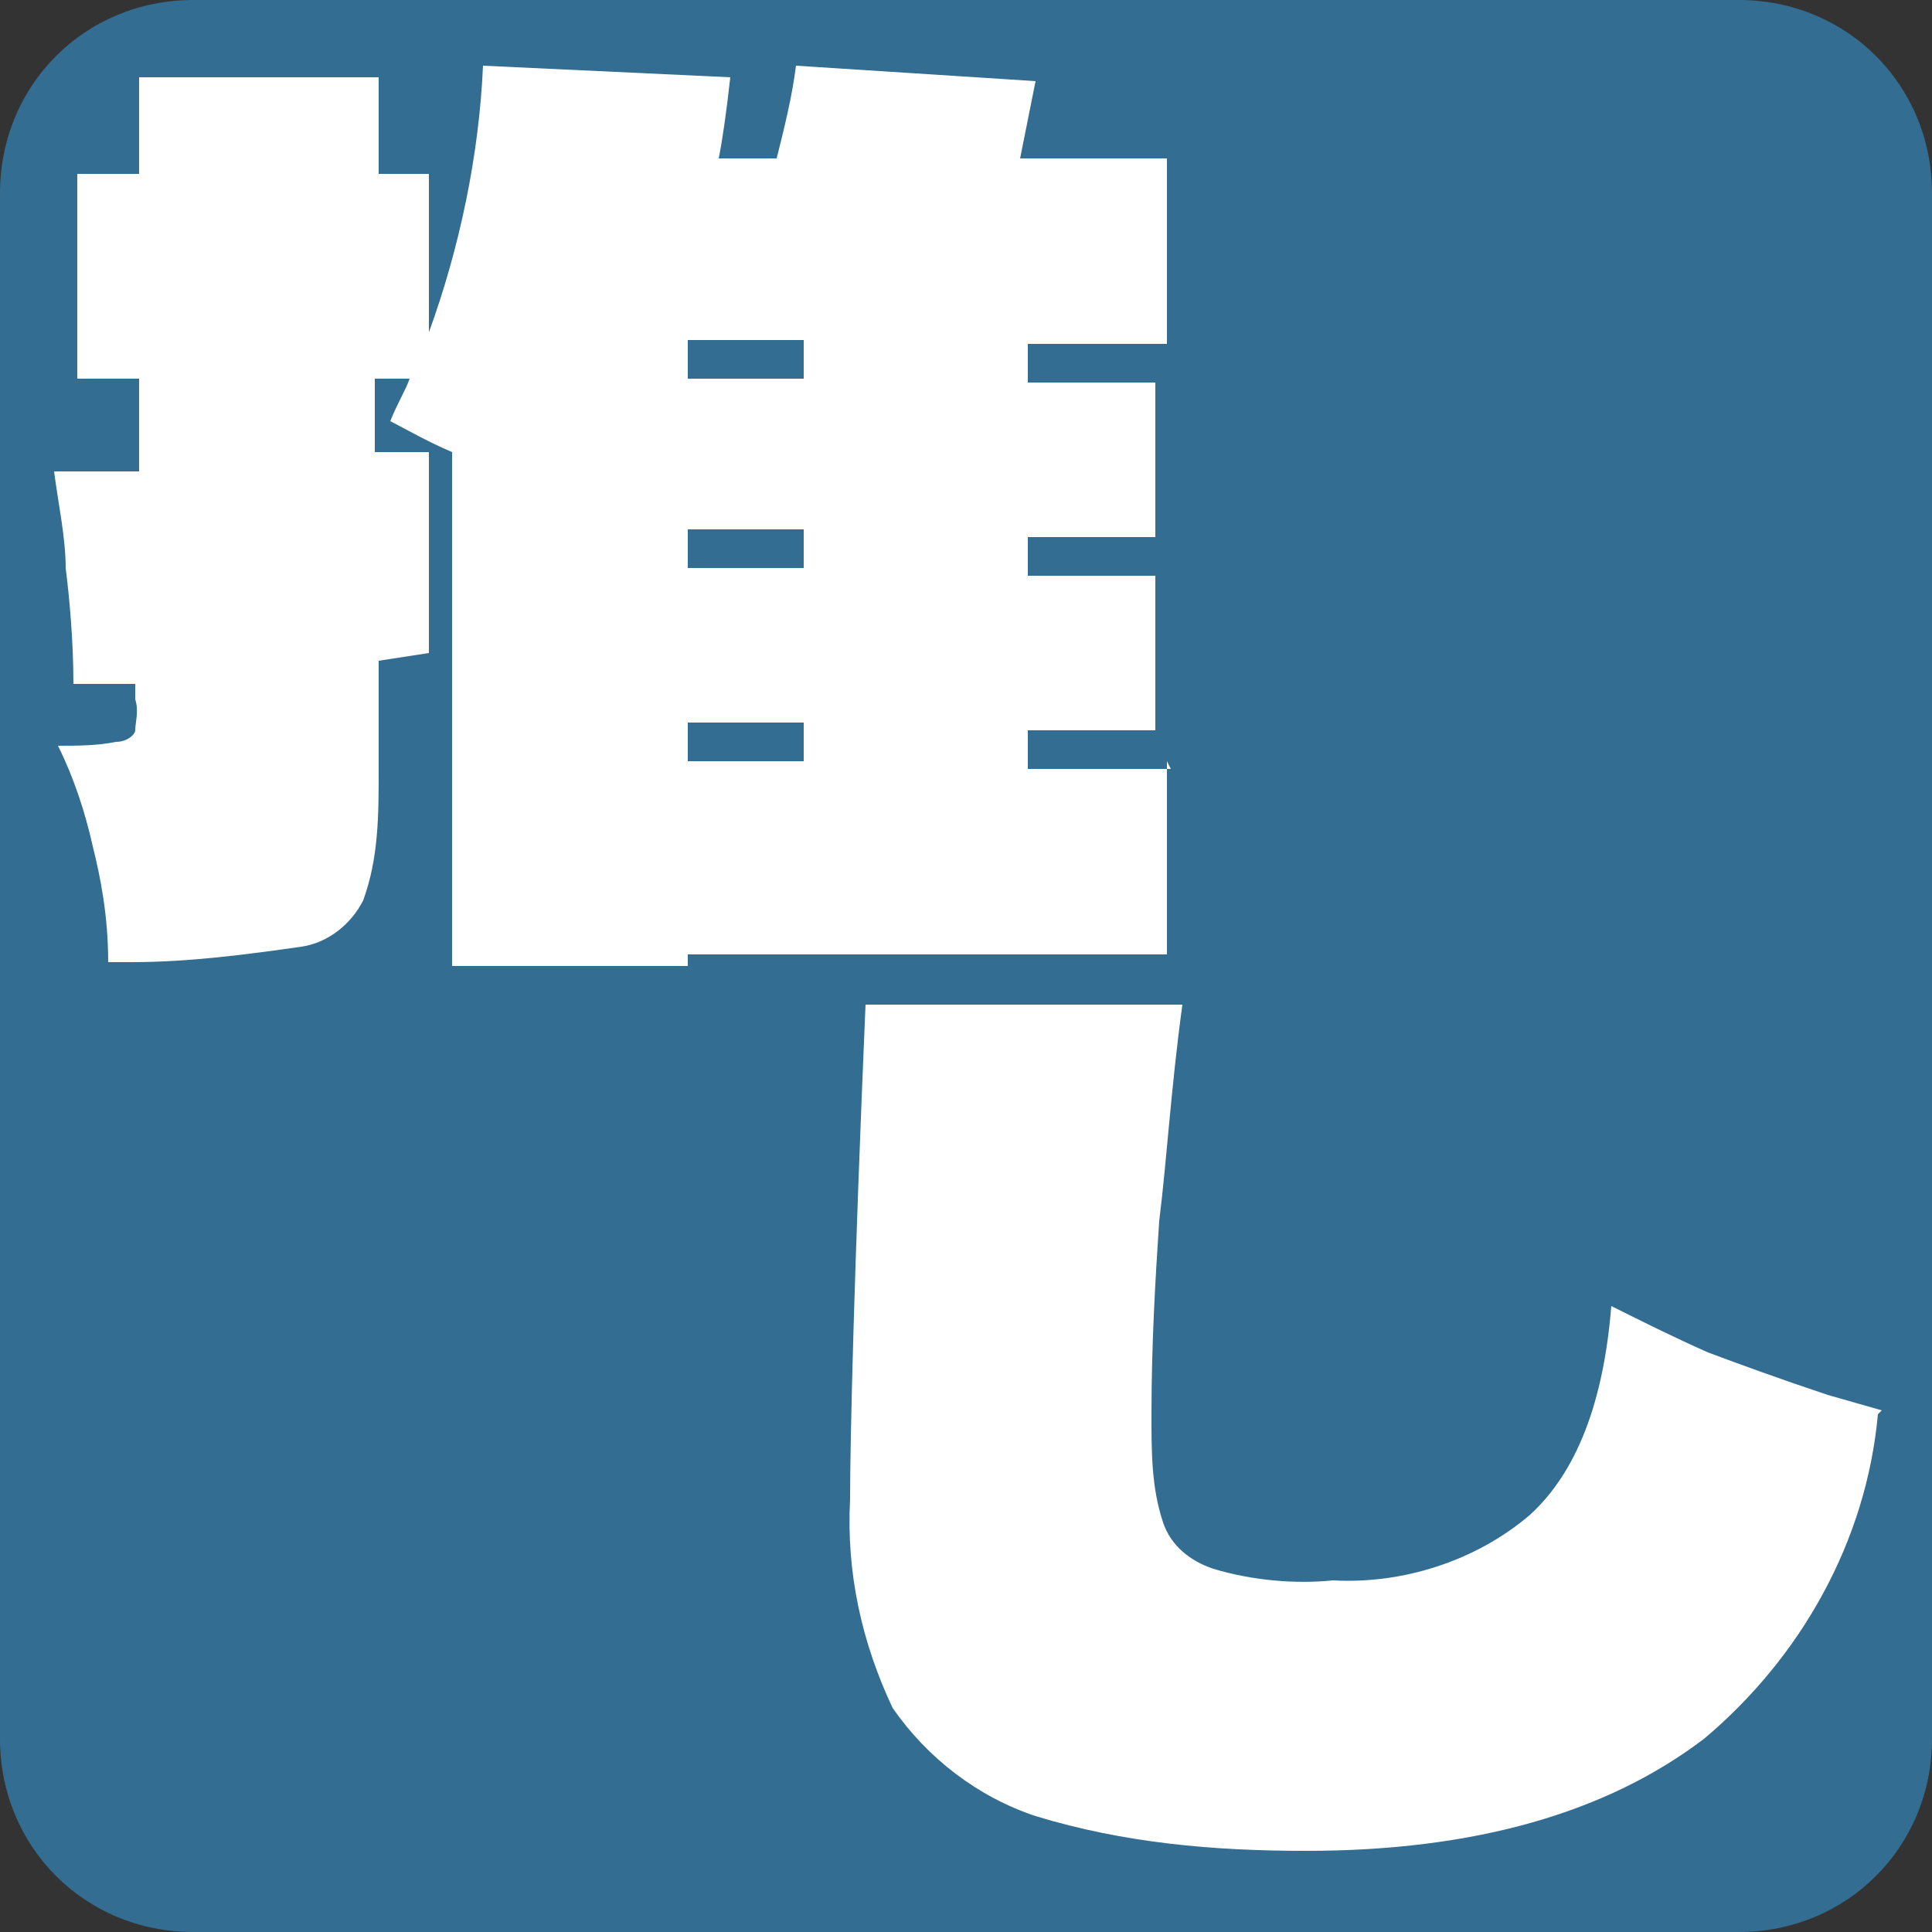 <?xml version="1.0" encoding="UTF-8"?>
<svg id="_レイヤー_1" data-name="レイヤー_1" xmlns="http://www.w3.org/2000/svg" version="1.1" viewBox="0 0 50 50">
  <rect x="0" y="0" width="50" height="50" fill="#333333" stroke="none"/>
  <!-- Generator: Adobe Illustrator 29.5.1, SVG Export Plug-In . SVG Version: 2.1.0 Build 141)  -->
  <defs>
    <style>
      .st0 {
        fill: #336d91;
      }

      .st1 {
        fill: #fff;
      }
    </style>
  </defs>
  <path class="st0" d="M5,0h40c2.8,0,5,2.2,5,5v40c0,2.8-2.2,5-5,5H5c-2.8,0-5-2.2-5-5V5C0,2.2,2.2,0,5,0Z"/>
  <path class="st1" d="M30.2,19.7v5h-12.4v.3h-6.1v-13.3c-.7-.3-1.2-.6-1.6-.8.2-.5.4-.8.5-1.1h-.9v1.9h1.4c0,1.1,0,2.9,0,5.2l-1.3.2v2.8c0,1.2,0,2.3-.4,3.4-.3.6-.9,1.1-1.6,1.2-1.4.2-2.9.4-4.4.4h-.6c0-1.2-.2-2.2-.4-3-.2-.9-.5-1.8-.9-2.6.5,0,1,0,1.5-.1.3,0,.5-.2.5-.3,0-.2.1-.5,0-.8v-.4h-1.6c0-1.1-.1-2.2-.2-3,0-.8-.2-1.7-.3-2.5h2.2v-2.4h-1.6v-5.3h1.6v-2.5h6.2v2.5h1.3v4.1c.8-2.2,1.3-4.6,1.4-6.9l6.4.3c-.1.9-.2,1.6-.3,2.1h1.5c.2-.8.4-1.6.5-2.4l6.2.4-.4,2h3.8v4.8h-3.6v1h3.3v4h-3.3v1h3.3v4h-3.3v1h3.7ZM17.8,9.8h3v-1h-3v1ZM17.8,14.7h3v-1h-3v1ZM20.8,18.7h-3v1h3v-1Z"/>
  <path class="st1" d="M48.6,36.6c-.3,3.3-2,6.3-4.5,8.4-2.5,1.9-5.9,2.9-10.3,2.9-2.4,0-4.7-.2-7-.9-1.5-.5-2.8-1.5-3.7-2.8-.8-1.7-1.2-3.5-1.1-5.4,0-1.5.1-5.8.4-12.8h8.2c-.3,2.2-.4,4-.6,5.6-.1,1.5-.2,3.2-.2,5,0,1,0,1.9.3,2.8.2.6.7,1,1.3,1.2,1,.3,2.1.4,3.1.3,1.8.1,3.7-.5,5.1-1.7,1.2-1.1,1.9-2.9,2.1-5.4.8.4,1.6.8,2.5,1.2.8.3,1.9.7,3.1,1.1l1.4.4Z"/>
</svg>